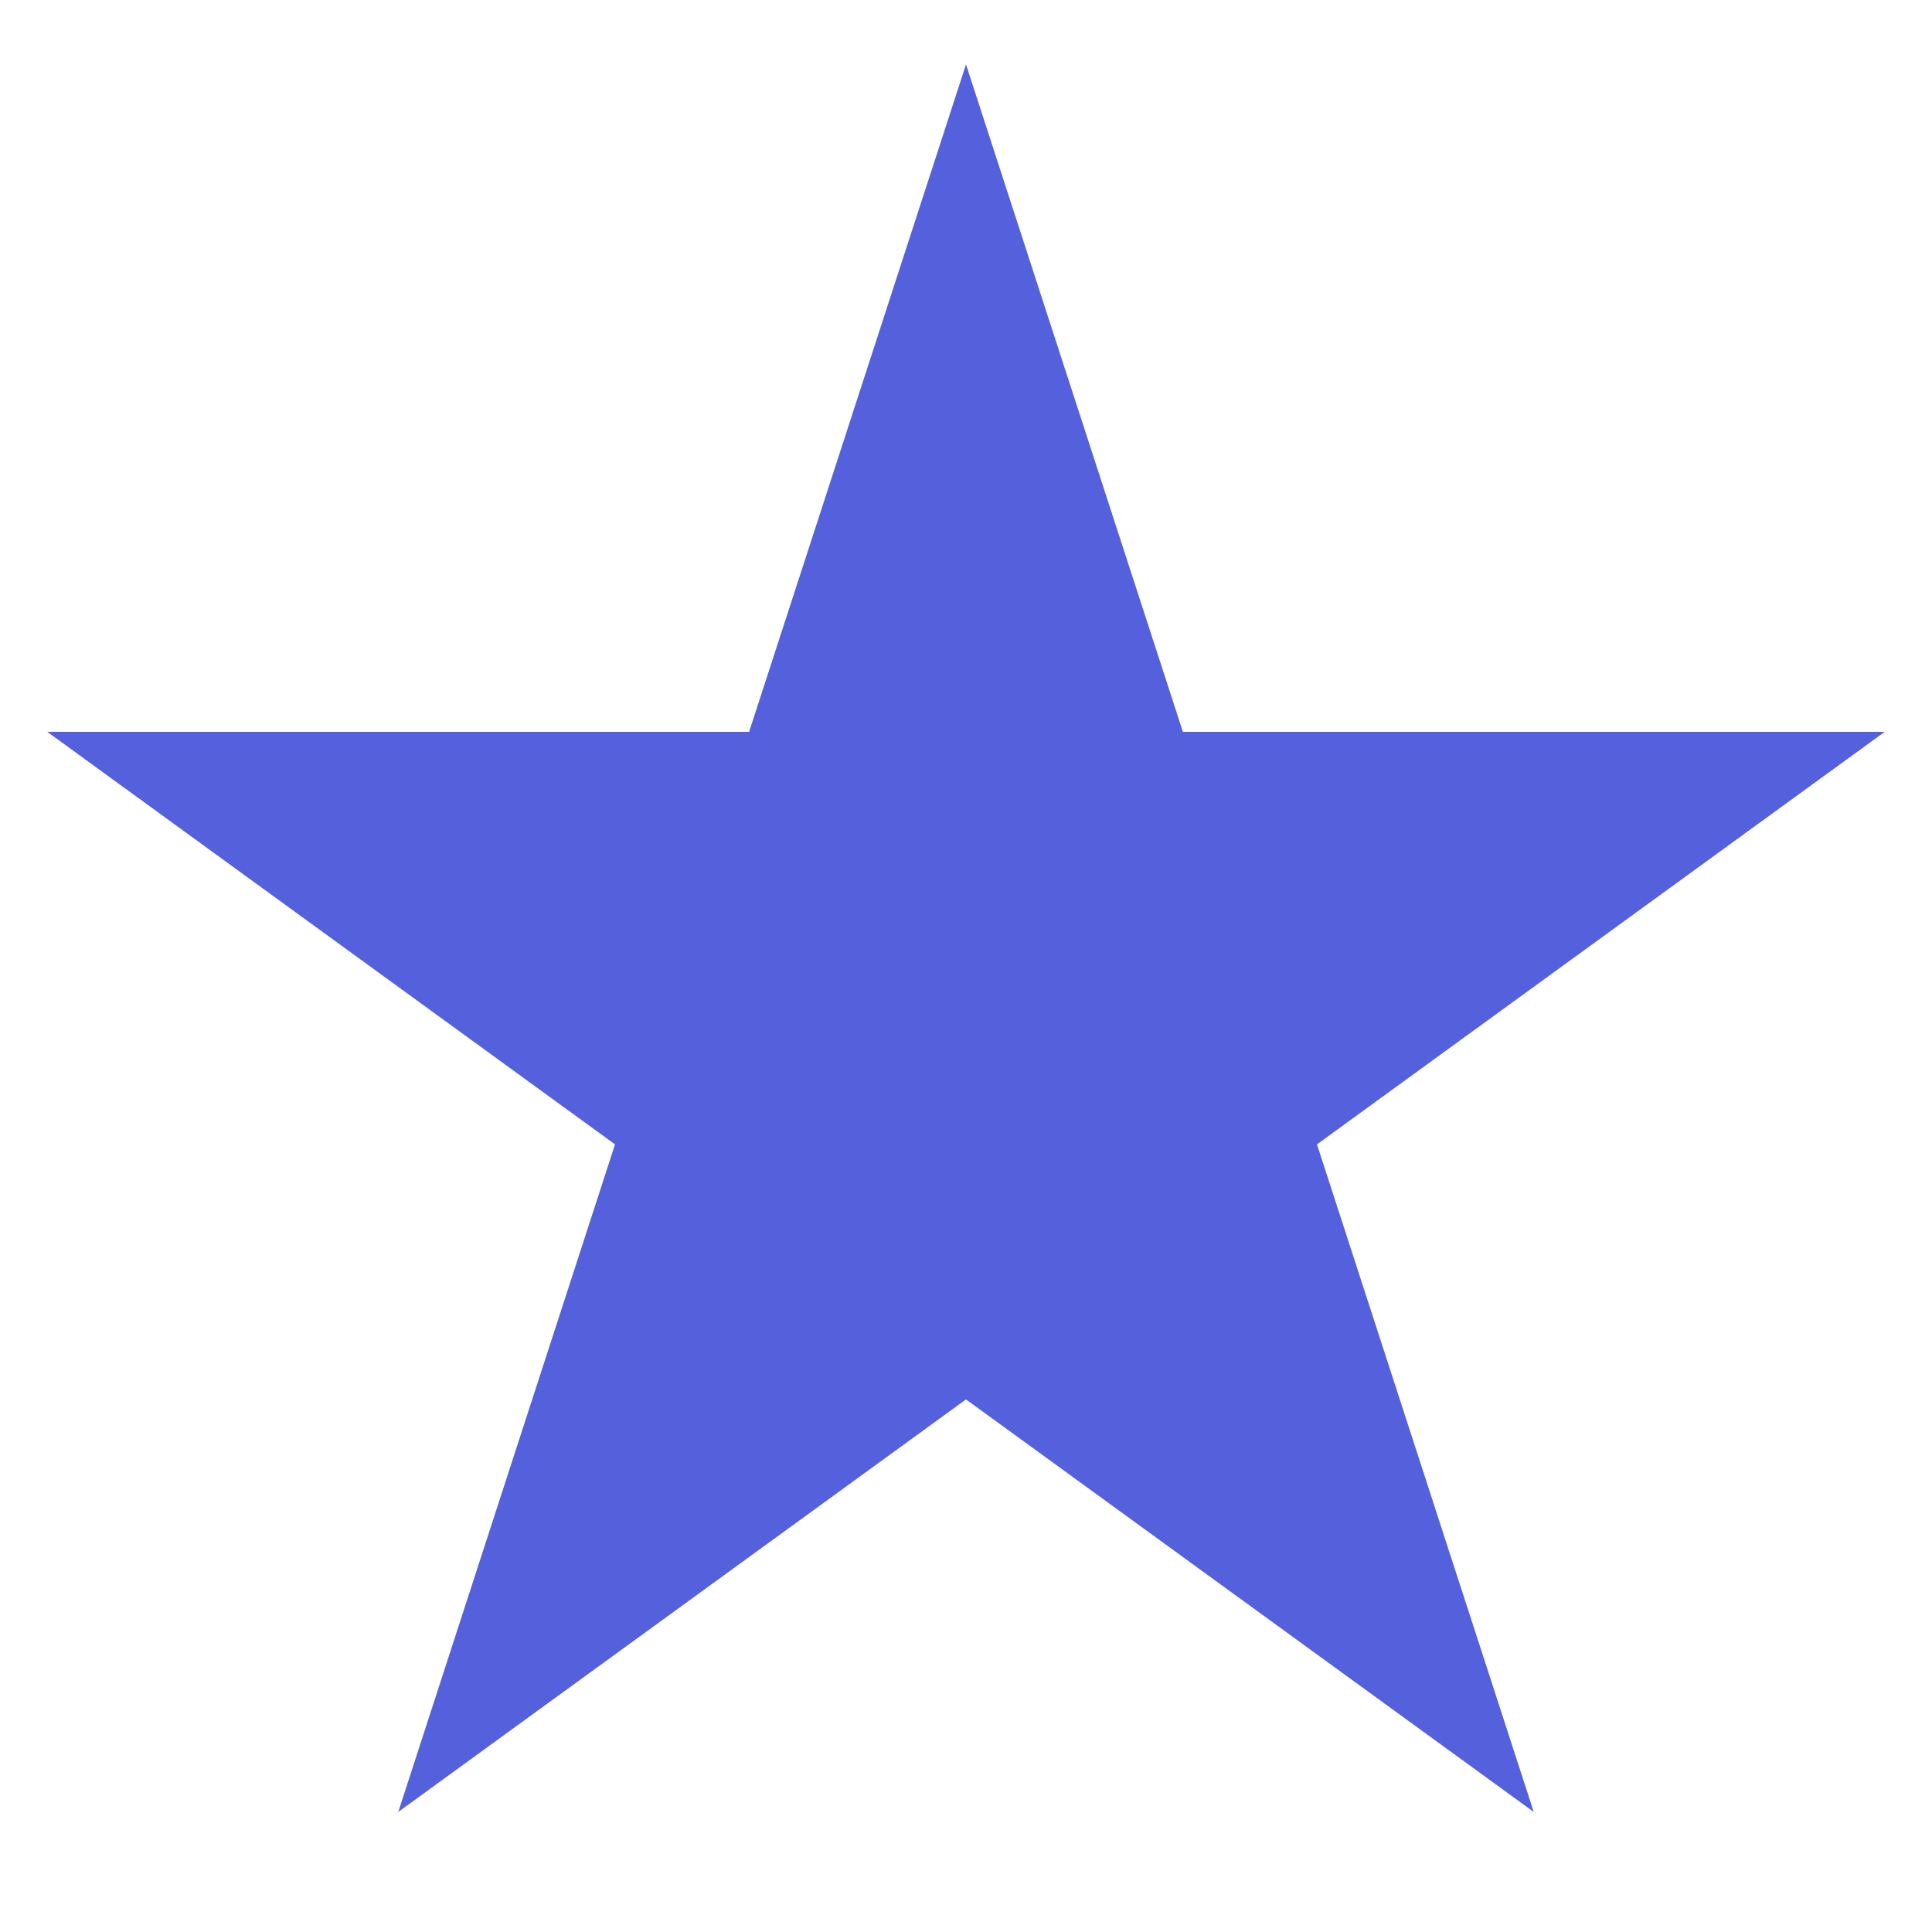 <svg width="15" height="15" viewBox="0 0 15 15" fill="none" xmlns="http://www.w3.org/2000/svg">
<path id="Star 1" d="M7.5 0.5L9.184 5.682H14.633L10.225 8.885L11.908 14.068L7.5 10.865L3.092 14.068L4.775 8.885L0.367 5.682H5.816L7.5 0.5Z" fill="#5460DC"/>
</svg>
